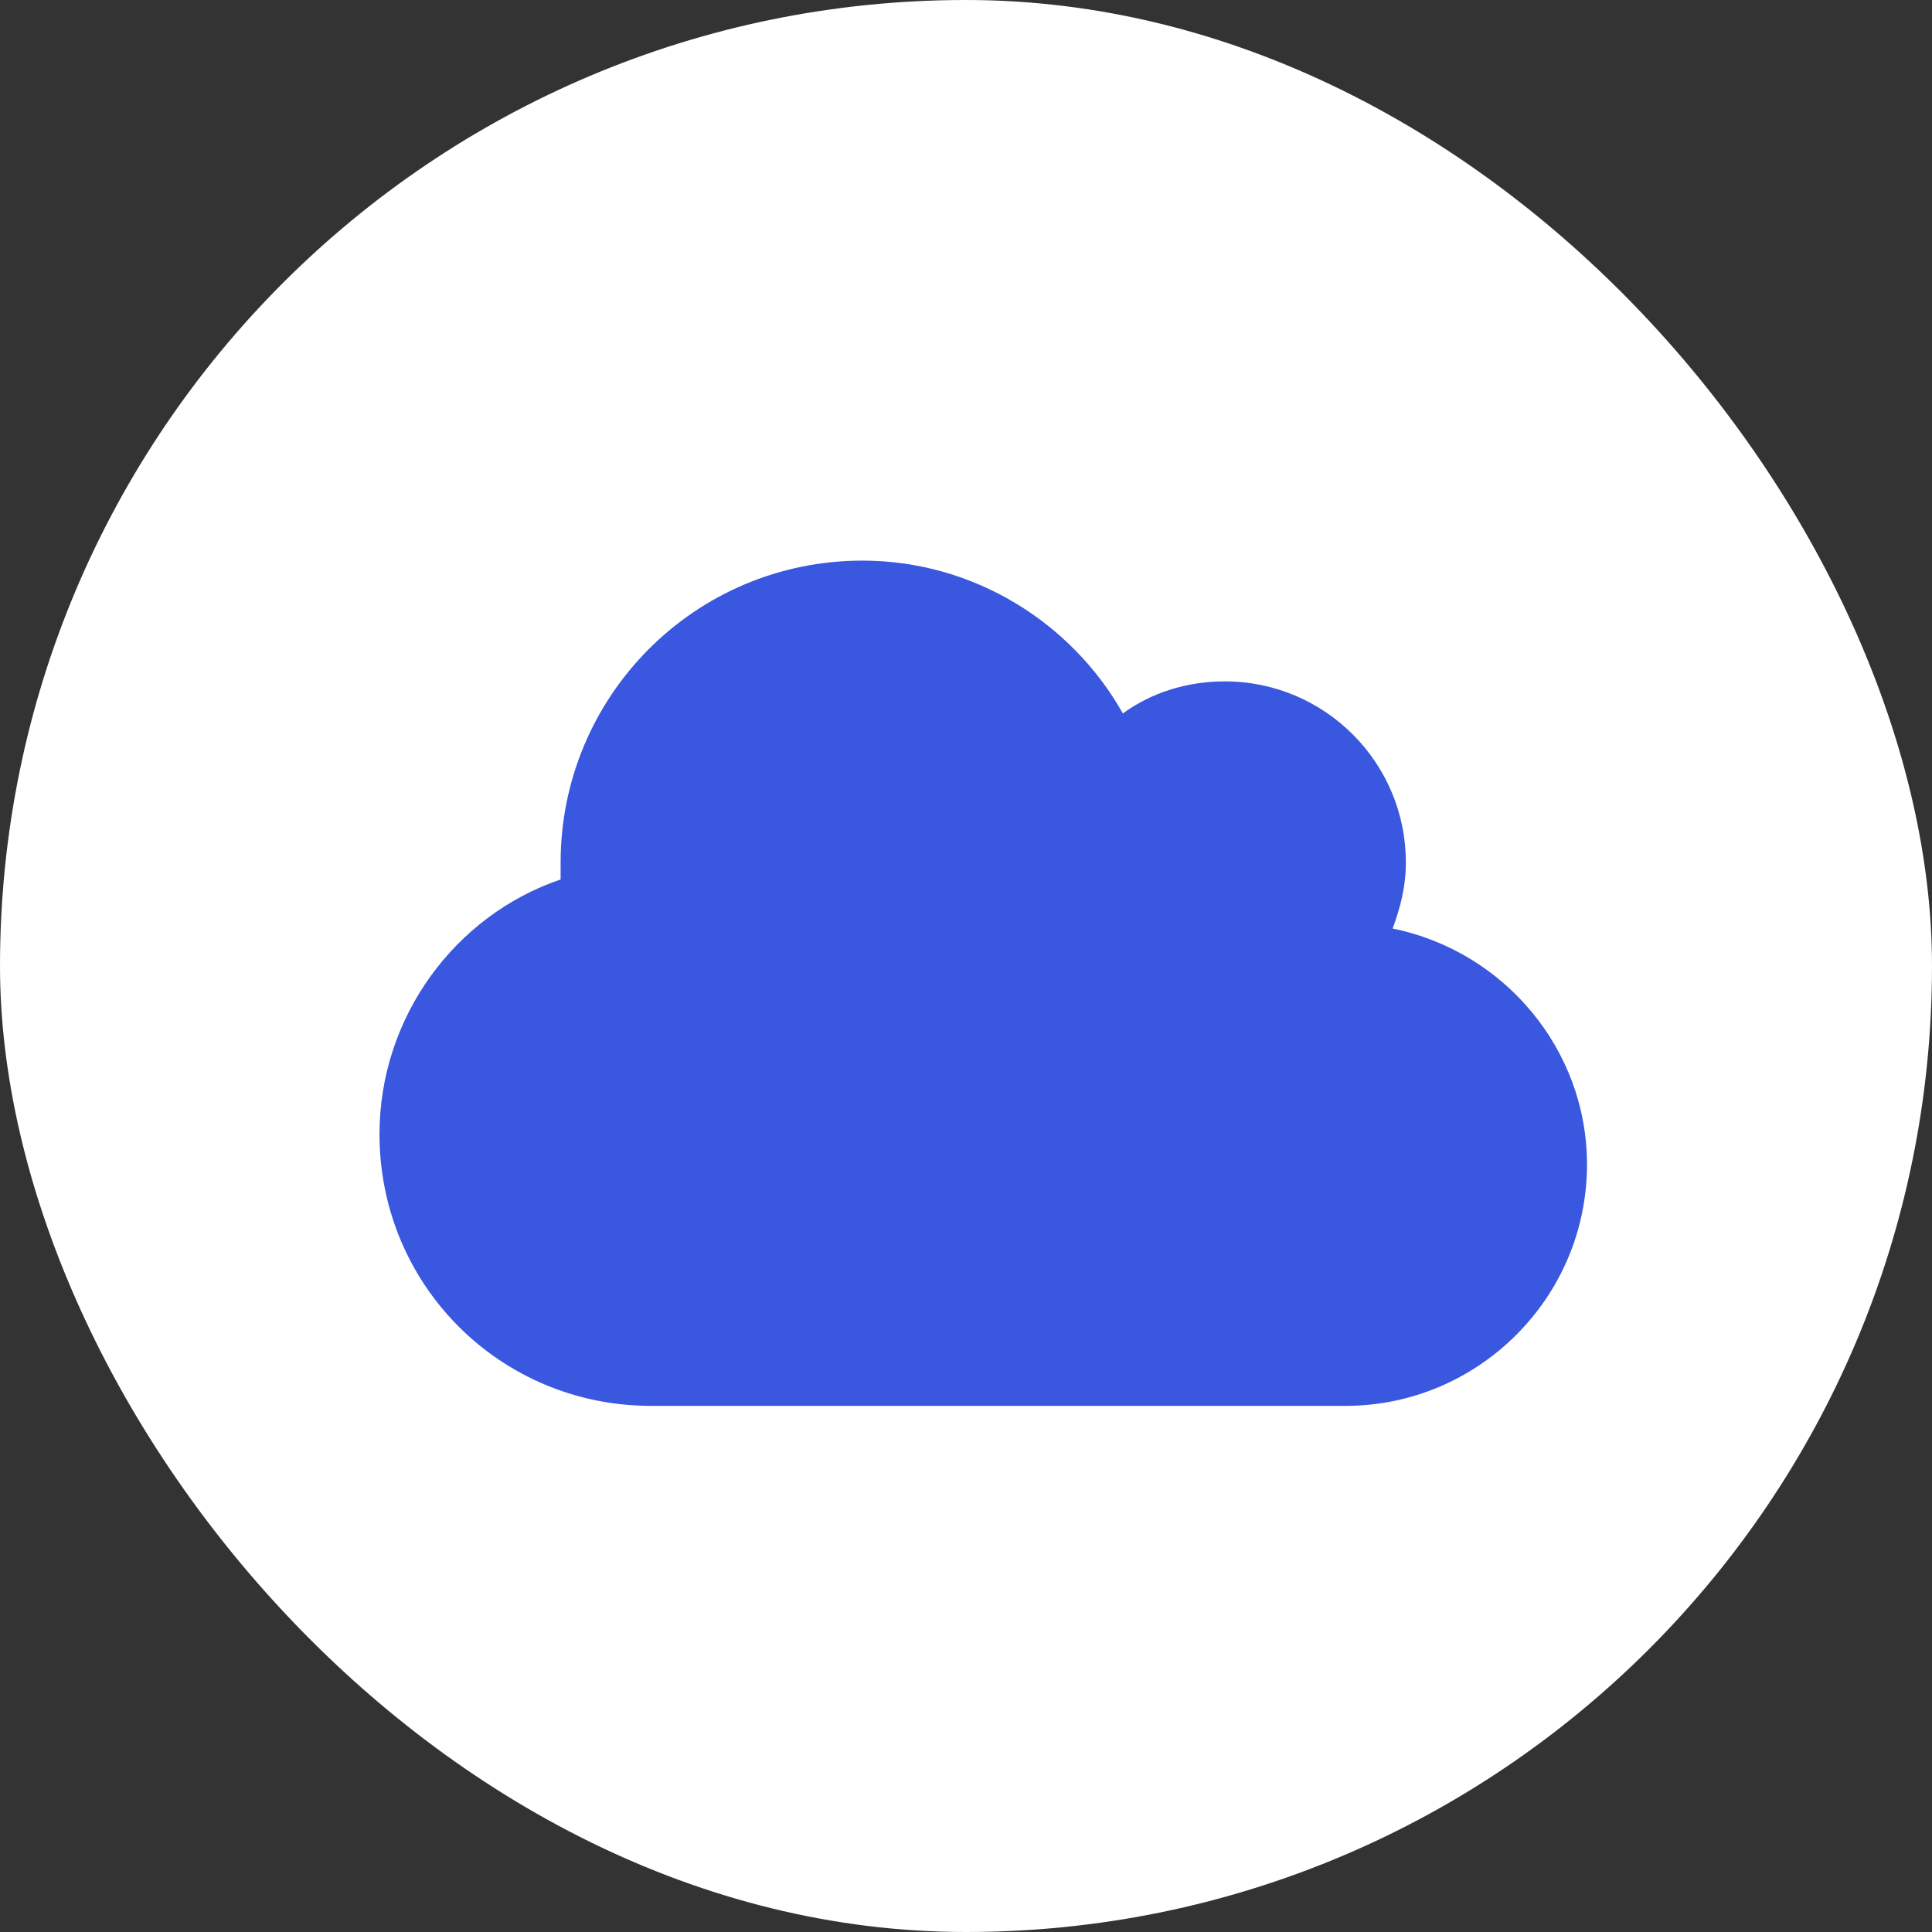 <svg xmlns="http://www.w3.org/2000/svg" fill="none" viewBox="0 0 56 56" height="56" width="56">
<rect x="0" y="0" width="56" height="56" fill="#333333" stroke="none"/>
<rect fill="white" rx="28" height="56" width="56"></rect>
<g clip-path="url(#clip0_7024_23311)">
<path fill="#3957DF" d="M11 32.875C11 29.484 13.188 26.531 16.25 25.492C16.25 25.328 16.25 25.164 16.25 25C16.25 20.188 20.133 16.25 25 16.25C28.227 16.25 31.07 18.055 32.547 20.68C33.367 20.078 34.406 19.75 35.5 19.75C38.398 19.75 40.75 22.102 40.75 25C40.75 25.711 40.586 26.312 40.367 26.914C43.594 27.57 46 30.414 46 33.75C46 37.633 42.828 40.75 39 40.75H18.875C14.5 40.75 11 37.25 11 32.875Z"></path>
</g>
<defs>
<clipPath id="clip0_7024_23311">
<rect transform="translate(10 12)" fill="white" height="32" width="36"></rect>
</clipPath>
</defs>
</svg>
